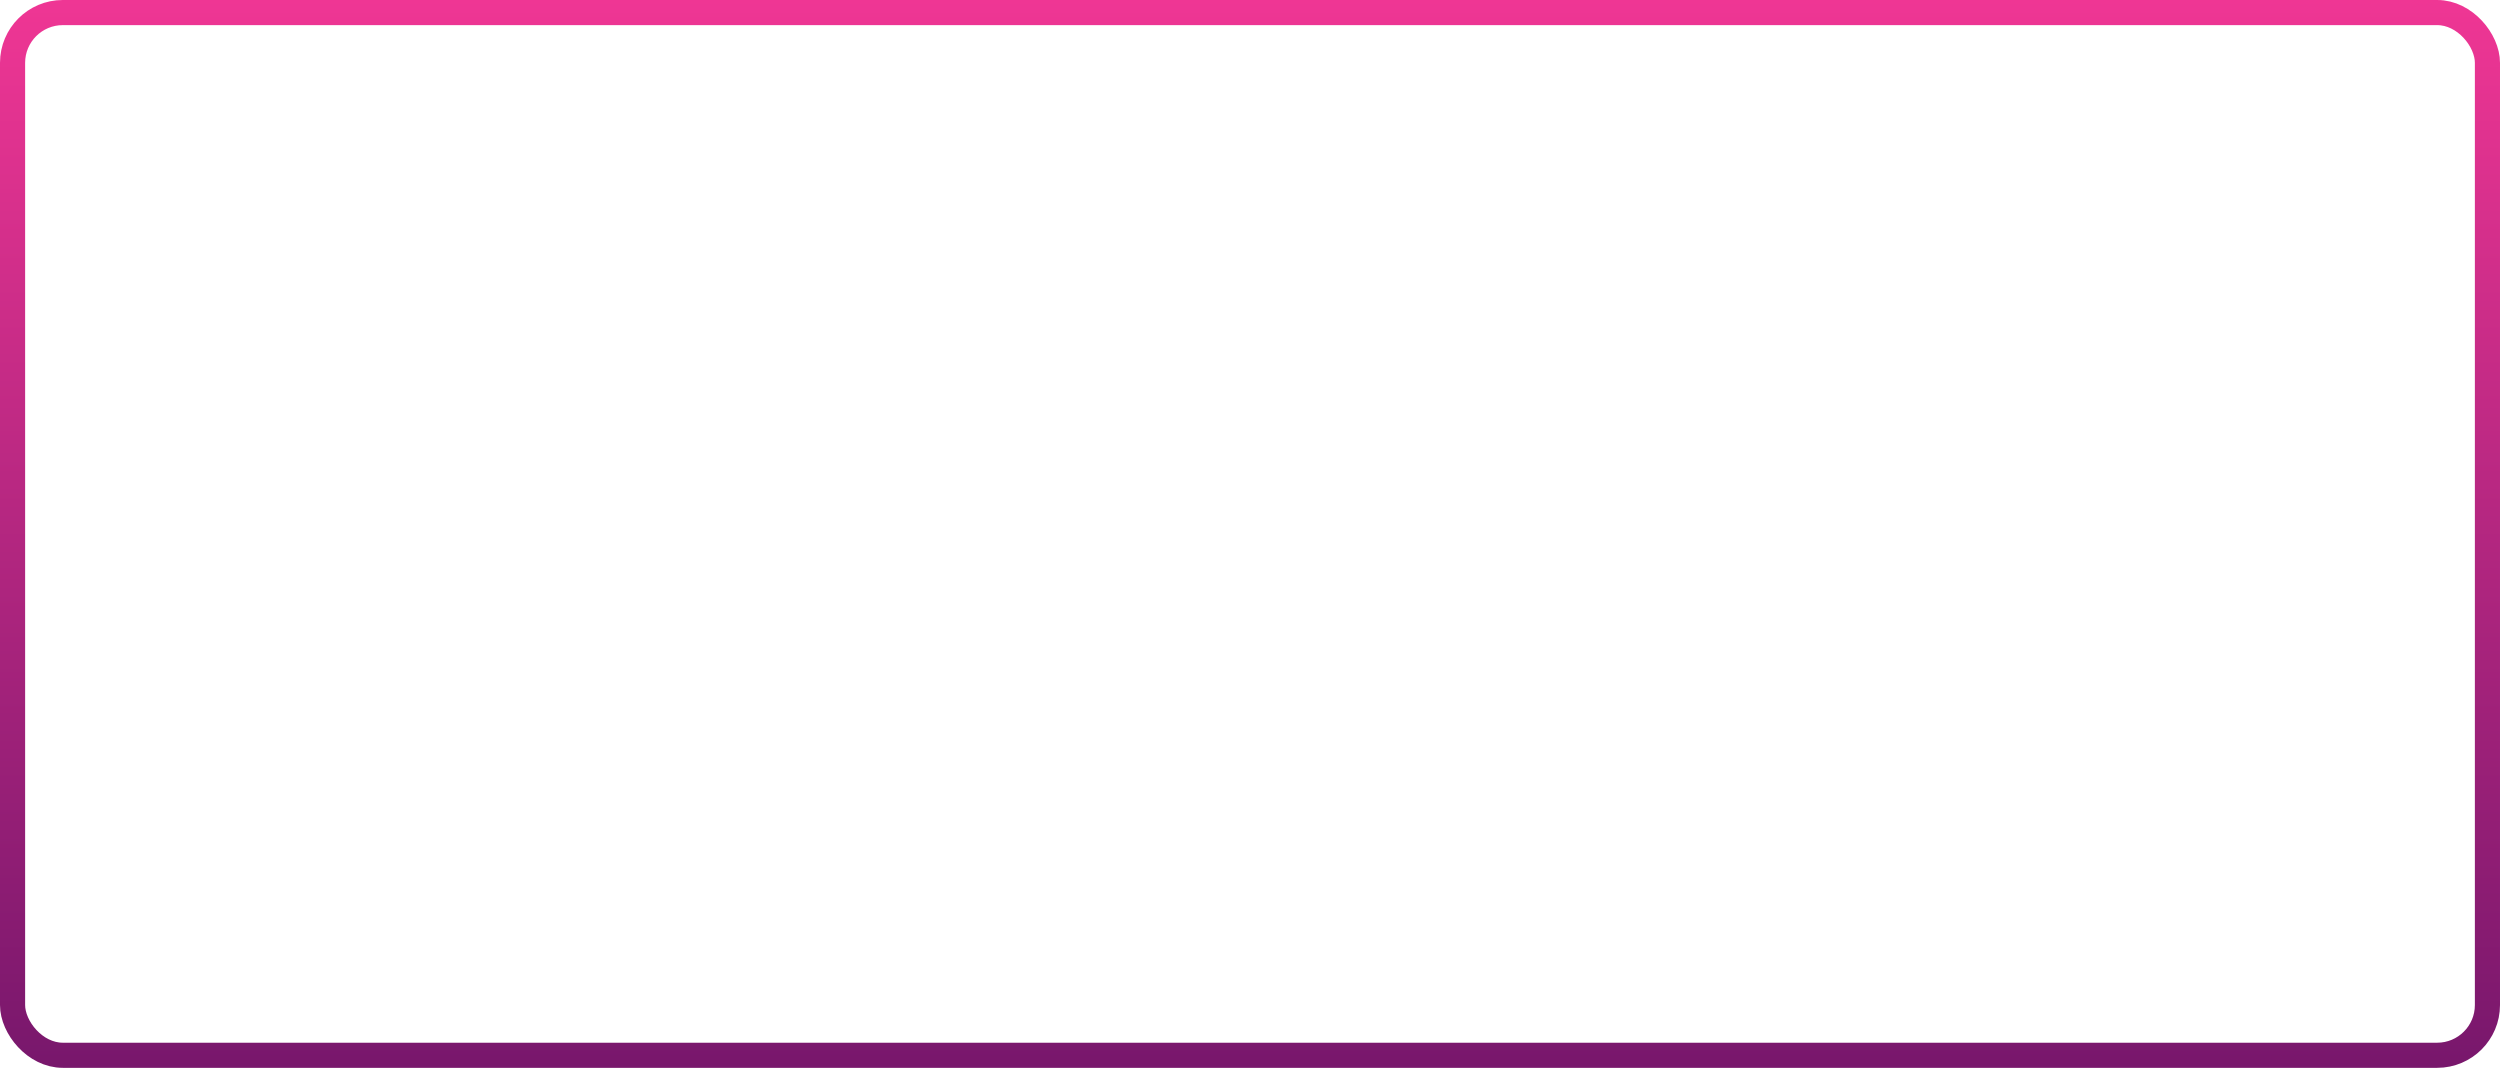 <?xml version="1.0" encoding="UTF-8"?> <svg xmlns="http://www.w3.org/2000/svg" width="398" height="170" viewBox="0 0 398 170" fill="none"> <rect x="2" y="2" width="394" height="166" rx="8" stroke="url(#paint0_linear_48_54)" stroke-width="4"></rect> <defs> <linearGradient id="paint0_linear_48_54" x1="199" y1="0" x2="199" y2="170" gradientUnits="userSpaceOnUse"> <stop stop-color="#EF3694"></stop> <stop offset="1" stop-color="#78176C"></stop> </linearGradient> </defs> </svg> 